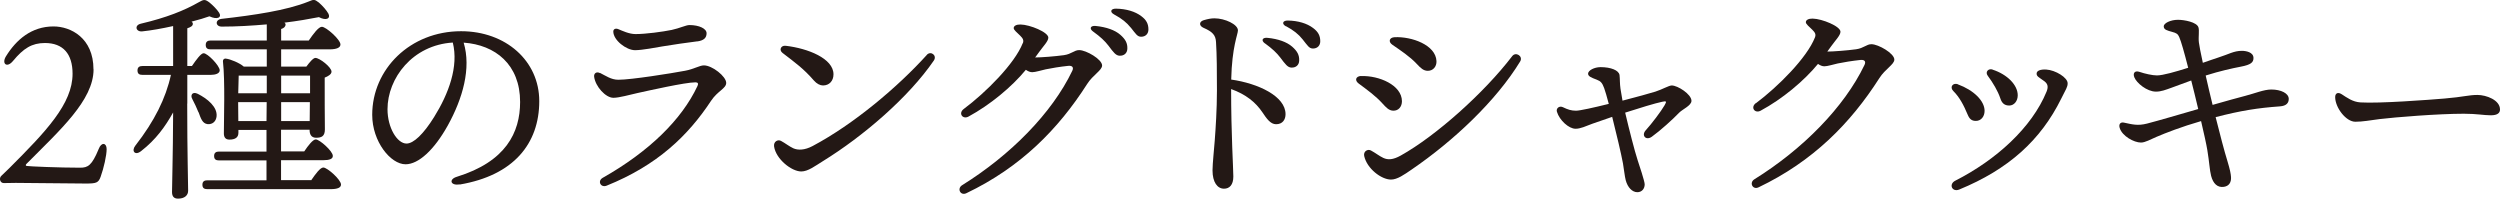 <?xml version="1.0" encoding="UTF-8"?>
<svg id="_レイヤー_2" data-name="レイヤー_2" xmlns="http://www.w3.org/2000/svg" width="271.48" height="21.58" viewBox="0 0 271.48 21.58">
  <defs>
    <style>
      .cls-1 {
        fill: #231815;
      }
    </style>
  </defs>
  <g id="_画像" data-name="画像">
    <g>
      <path class="cls-1" d="M10.16,7.53c0,3.36-3.67,6.62-7.27,10.25-.12.1-.12.22,0,.24.24.05,3.55.19,5.81.19.84,0,1.27-.22,2.02-2.04.29-.77.86-.67.86.02s-.31,2.06-.65,3c-.24.67-.48.74-1.61.74s-7.34-.07-7.61-.07c-.29,0-1.15.02-1.3.02-.41,0-.55-.53-.26-.79.31-.31.74-.72.89-.86,3.96-3.96,6.84-6.96,6.84-10.22,0-2.16-1.03-3.34-3-3.34-1.42,0-2.33.58-3.46,1.94-.67.82-1.27.31-.77-.5,1.1-1.78,2.76-3.24,5.16-3.24,1.87,0,4.34,1.25,4.34,4.66Z"/>
      <path class="cls-1" d="M20.33,11.25c0,5.47.1,8.5.1,9.46,0,.5-.38.86-1.1.86-.46,0-.65-.26-.65-.72,0-.98.1-3.7.12-8.64-.86,1.54-1.87,2.95-3.48,4.2-.67.53-1.08-.02-.62-.6,2.06-2.64,3.31-5.14,3.86-7.68h-3.1c-.31,0-.53-.1-.53-.48,0-.36.22-.48.53-.48h3.34V2.83c-1.18.26-2.38.48-3.38.58-.67.05-.86-.67-.12-.84,2.76-.65,4.7-1.42,6.29-2.33.55-.31.67-.34,1.18.05.36.29.82.77,1.03,1.1.31.5-.19.79-1.06.38-.48.17-1.15.38-1.94.58.1.07.14.14.14.24,0,.22-.22.36-.6.48v4.1h.5c.46-.67.98-1.39,1.27-1.39.43,0,1.73,1.34,1.75,1.85,0,.36-.48.5-.98.5h-2.54v3.12ZM21.55,12.19c-.19-.48-.43-.98-.67-1.44-.24-.43.02-.82.55-.58,1.13.55,2.18,1.46,2.09,2.45-.05.55-.43.91-.98.86-.55-.07-.72-.58-.98-1.3ZM33.79,19.58c.46-.67.98-1.39,1.32-1.39.43,0,1.92,1.32,1.92,1.85,0,.34-.38.5-1.13.5h-13.39c-.31,0-.53-.1-.53-.48,0-.36.22-.48.53-.48h6.43v-2.16h-5.16c-.31,0-.53-.1-.53-.48,0-.36.22-.48.53-.48h5.16v-2.35h-3.05v.31c0,.5-.34.74-.98.74-.41,0-.6-.24-.6-.67,0-1.58.14-5.69-.1-7.83-.02-.19.14-.34.34-.29.46.05,1.46.46,1.92.86h2.5v-1.87h-6.1c-.31,0-.53-.1-.53-.48,0-.36.22-.48.53-.48h6.1v-1.75c-1.61.14-3.26.24-4.87.24-.7.02-.79-.74-.05-.84,3.58-.41,7.03-.91,9.43-1.87.58-.24.65-.29,1.15.1.41.36.82.82,1.03,1.2.26.5-.19.82-1.03.38-1.06.21-2.35.43-3.74.6.07.05.12.12.12.19,0,.24-.17.41-.48.5v1.25h3c.48-.7,1.06-1.49,1.42-1.49.46,0,2.02,1.39,2.02,1.92,0,.34-.41.53-1.18.53h-5.26v1.87h2.74c.34-.46.74-.94.98-.94.46,0,1.75,1.01,1.75,1.49,0,.29-.36.5-.74.65-.02,1.42.02,4.87.02,5.62s-.36.91-.96.91c-.55,0-.7-.43-.7-.82v-.05h-3.1v2.35h2.52c.41-.62.94-1.3,1.25-1.3.41,0,1.85,1.27,1.85,1.78.02.34-.36.48-1.08.48h-4.54v2.16h3.26ZM28.97,8.21h-3.05c-.02.43-.02,1.25-.05,1.92h3.1v-1.92ZM28.94,13.15l.02-2.06h-3.1l.02,2.06h3.05ZM30.53,8.21v1.92h3.14v-1.92h-3.14ZM33.63,13.15l.02-2.06h-3.12v2.06h3.1Z"/>
      <path class="cls-1" d="M49.91,20.02c-1,.17-1.2-.55-.31-.82,5.32-1.64,6.88-4.8,6.88-8.13,0-4.07-2.7-6.2-6.13-6.44.84,2.79-.11,6.08-1.72,8.99-1.48,2.66-3.18,4.22-4.59,4.22-1.62,0-3.62-2.46-3.62-5.37,0-4.96,4.12-9.08,9.65-9.08,4.85,0,8.49,3.22,8.49,7.59,0,4.63-2.8,8.07-8.64,9.06h0ZM44.14,15.59c.77,0,1.85-1.03,3-2.88,1.58-2.53,2.68-5.49,2.03-8.09-4.38.27-7.09,3.88-7.09,7.24,0,2.01,1.05,3.73,2.07,3.73Z"/>
      <path class="cls-1" d="M65.16,7.92c.63.31,1.2.74,1.99.74,1.4,0,5.72-.69,7.26-.98.96-.18,1.56-.58,2.03-.58.9,0,2.42,1.2,2.42,1.9,0,.61-.93.87-1.64,1.94-2.5,3.79-5.83,7-11.34,9.22-.66.26-1.03-.51-.43-.85,5-2.83,8.57-6.3,10.29-9.97.12-.26.06-.4-.22-.4-1.12,0-5.13.91-6.28,1.16-.87.19-1.99.52-2.63.52-.84,0-1.95-1.22-2.09-2.28-.05-.36.24-.6.62-.41ZM75.71,4.49c-1.1.14-2.66.36-3.78.55-.59.1-2.19.41-2.97.41-.94,0-2.36-1.08-2.36-2.03,0-.25.23-.39.56-.25.41.17,1.16.53,1.85.53,1.12,0,2.95-.25,3.93-.45.85-.18,1.56-.53,1.92-.53,1.07,0,1.87.39,1.87.89,0,.52-.32.79-1.02.89h0Z"/>
      <path class="cls-1" d="M100.64,5.96c.44-.48,1.14.06.77.61-2.74,4-7.67,8.23-12.05,10.93-.83.51-1.61,1.12-2.35,1.12-1.06,0-2.75-1.35-2.95-2.71-.08-.53.4-.8.75-.61.45.24.88.59,1.33.8.51.23,1.23.22,2.1-.24,4.5-2.39,9.28-6.44,12.41-9.9h0ZM85.31,4.97c2.42.28,5.2,1.38,5.2,3.1,0,.72-.46,1.21-1.14,1.21-.31,0-.68-.18-.99-.54-1.12-1.29-2.01-1.92-3.4-2.99-.42-.32-.18-.84.34-.78h0Z"/>
      <path class="cls-1" d="M111.07,4.7c.12-.31.03-.52-.29-.83-.35-.35-.7-.61-.7-.82,0-.24.29-.4.74-.39,1.03.02,3.03.84,3.02,1.43,0,.39-.56.94-1,1.56-.14.2-.28.39-.43.59h0c.64,0,2.19-.12,3.12-.25.84-.12,1.12-.55,1.66-.55.76,0,2.49,1,2.49,1.67,0,.53-.99,1.01-1.63,2.02-3.15,4.93-7.23,9.04-13.11,11.85-.64.31-1.05-.5-.46-.87h0c5.26-3.27,9.76-7.83,11.96-12.42.18-.38,0-.58-.43-.54-.86.09-1.86.25-2.46.38-.46.1-1.12.31-1.46.31-.23,0-.46-.1-.69-.26-1.54,1.87-3.89,3.81-6.23,5.08-.63.34-1.14-.36-.51-.83,2.4-1.79,5.53-4.92,6.4-7.14ZM118.72,3.44c-.47-.33-.31-.68.27-.62,1.17.12,2.08.45,2.66.95.57.5.8.92.77,1.54-.02.46-.35.76-.84.74-.41-.01-.67-.37-1.21-1.09-.4-.52-.87-.96-1.66-1.53ZM122.79,3c-.44-.55-.97-.98-1.79-1.42-.52-.27-.39-.65.19-.64,1.12.02,2.08.31,2.74.81.55.41.78.83.78,1.45,0,.48-.32.79-.79.79-.42,0-.58-.31-1.13-1h0Z"/>
      <path class="cls-1" d="M131.88,1.99c1.14,0,2.55.66,2.55,1.31,0,.43-.65,1.76-.73,5.34,2.94.42,5.9,1.81,5.9,3.76,0,.58-.31,1.09-1.03,1.09-.61,0-1.03-.62-1.48-1.29-.75-1.11-1.8-1.95-3.4-2.53,0,4.93.24,8.65.24,9.5,0,.91-.42,1.32-1.01,1.32-.72,0-1.25-.7-1.25-1.99,0-.71.18-2.38.24-3.22.1-1.32.24-3.43.24-5.46s-.01-3.86-.1-5.25c-.04-.75-.37-1.12-1.36-1.55-.5-.22-.5-.67.03-.83.46-.13.77-.2,1.16-.2ZM137.38,4.73c-.47-.33-.31-.68.27-.62,1.17.12,2.08.45,2.66.95.57.5.8.92.77,1.54-.02.46-.35.76-.84.74-.41-.01-.67-.37-1.21-1.09-.4-.52-.87-.96-1.65-1.53ZM139.66,2.87c-.51-.27-.38-.65.19-.64,1.12.02,2.08.31,2.74.81.55.41.78.83.78,1.44,0,.48-.32.79-.79.79-.42,0-.58-.31-1.13-1-.44-.55-.97-.98-1.79-1.42Z"/>
      <path class="cls-1" d="M147.81,8.26c1.94-.07,4.42.98,4.43,2.73,0,.6-.38,1.05-.95,1.03-.47-.02-.75-.33-1.18-.8-.72-.8-1.68-1.49-2.57-2.15-.46-.34-.32-.79.26-.82ZM164.21,6.1c.39-.52,1.21,0,.87.57-2.61,4.28-7.23,8.63-11.8,11.75-.79.54-1.54,1.08-2.23,1.08-1.05,0-2.61-1.19-2.91-2.56-.11-.51.39-.79.73-.6.49.26.9.6,1.35.81.5.23,1.05.21,1.89-.26,3.82-2.13,9.06-6.81,12.1-10.79h0ZM151.2,4.86c-.47-.32-.34-.79.24-.82,1.86-.09,4.47.84,4.55,2.59.03.6-.37,1.06-.94,1.06-.47,0-.77-.29-1.21-.76-.75-.8-1.73-1.44-2.64-2.07h0Z"/>
      <path class="cls-1" d="M172.45,8.01c0-.37.69-.72,1.36-.72,1.11,0,1.99.34,2.06.87.05.43.02.91.1,1.46.06.37.13.82.22,1.31,1.54-.4,2.97-.79,3.57-.98.73-.23,1.47-.67,1.78-.67.64,0,2.14.95,2.14,1.67,0,.51-.98.92-1.33,1.28-.68.71-2.03,1.94-2.98,2.62-.63.45-1.16-.14-.66-.7.66-.72,1.68-2.08,2.05-2.72.25-.44.21-.48-.26-.38-.8.17-2.44.67-4.02,1.18.45,1.9,1.02,4.14,1.35,5.15.18.54.76,2.28.77,2.63,0,.5-.32.86-.8.86-.55,0-1.05-.51-1.26-1.3-.11-.4-.19-1.21-.3-1.83-.19-1.02-.71-3.23-1.17-5.05-.9.3-1.68.57-2.14.74-.75.28-1.29.55-1.84.55-.73,0-1.74-.92-2.02-1.84-.12-.38.26-.69.65-.5h0c.54.26.9.38,1.43.38.4,0,1.9-.33,3.55-.74-.22-.82-.38-1.39-.5-1.71-.21-.56-.36-.75-.81-.92-.64-.24-.94-.37-.94-.67Z"/>
      <path class="cls-1" d="M190.69,11.2c2.4-1.8,5.53-4.92,6.4-7.14.12-.31.03-.52-.29-.83-.35-.35-.7-.61-.7-.82,0-.24.29-.4.74-.39,1.03.02,3.03.84,3.02,1.43,0,.39-.56.94-1,1.56-.14.2-.28.39-.43.59h0c.64,0,2.19-.12,3.13-.25.84-.12,1.12-.55,1.66-.55.76,0,2.49,1,2.49,1.67,0,.53-.99,1.01-1.63,2.02-3.15,4.93-7.23,9.04-13.11,11.85-.64.31-1.05-.5-.46-.87h0c5.26-3.27,9.76-7.83,11.96-12.42.18-.38,0-.58-.43-.54-.86.09-1.86.25-2.47.38-.46.1-1.12.31-1.46.31-.23,0-.46-.1-.69-.26-1.54,1.87-3.89,3.82-6.23,5.08-.63.34-1.14-.36-.51-.83h0Z"/>
      <path class="cls-1" d="M212.61,9.16c1.72.63,2.9,1.79,2.9,2.88,0,.63-.4,1.09-.94,1.09-.45,0-.7-.19-.91-.71-.42-1-.86-1.85-1.55-2.54-.42-.42-.05-.93.51-.73ZM212.76,20.58c-.78.32-1.18-.58-.43-.96,4.43-2.25,8.31-5.76,9.91-9.67.21-.52.14-.84-.24-1.13-.62-.45-.84-.52-.84-.83s.42-.47,1.03-.44c1.03.06,2.34.88,2.34,1.49,0,.43-.19.64-.69,1.66-2.25,4.56-5.77,7.7-11.08,9.88h0ZM216.37,7.56c1.61.52,2.74,1.67,2.74,2.79,0,.63-.4,1.11-.92,1.11-.5,0-.8-.24-.97-.78-.27-.8-.79-1.68-1.37-2.46-.3-.4.06-.82.53-.67Z"/>
      <path class="cls-1" d="M234.96,2.87c0-.35.73-.72,1.55-.72.69,0,2.03.25,2.22.81.12.35-.02,1.05.05,1.64.04.35.2,1.15.43,2.22.74-.25,1.34-.47,1.64-.56,1.18-.37,1.71-.74,2.6-.74.42,0,1.26.13,1.26.78,0,.47-.27.73-1.38.94-.94.18-2.26.47-3.81.96.22.99.48,2.08.75,3.19,1.48-.42,2.79-.79,3.54-.98,1.02-.26,2.03-.69,2.83-.69,1.07,0,1.9.42,1.9,1.02,0,.43-.25.76-.96.81-2.38.17-4.24.46-6.98,1.17.47,1.88.94,3.67,1.3,4.84.25.83.35,1.3.37,1.66.04.59-.22.99-.78,1.07-.7.1-1.16-.36-1.38-1.19-.16-.61-.2-1.54-.41-2.79-.1-.62-.37-1.83-.68-3.16-2.15.62-3.88,1.3-4.86,1.72-.62.26-1.2.61-1.67.61-.76,0-2.04-.7-2.31-1.59h0c-.12-.39.07-.65.44-.58.94.2,1.51.37,2.53.11,1.35-.35,3.48-.98,5.56-1.58-.27-1.13-.54-2.26-.76-3.1-.79.28-1.55.57-2.15.79-.64.23-1.12.42-1.68.42-.98,0-2.11-.94-2.35-1.56h0c-.17-.43.03-.77.58-.58.55.19,1.39.38,1.88.38.64,0,2.03-.4,3.39-.83-.42-1.65-.77-2.88-.97-3.33-.15-.34-.29-.44-.78-.57-.5-.14-.9-.23-.9-.58h0Z"/>
      <path class="cls-1" d="M254.27,10.22c.57.37,1.21.85,2.05.9,2.04.13,7.47-.28,9.13-.42,2.05-.17,2.62-.39,3.58-.39s2.45.55,2.45,1.58c0,.36-.25.63-1,.63s-1.5-.17-2.93-.17c-2.81,0-7.46.38-9.13.58-1.08.14-1.85.29-2.65.29-1.03,0-2.19-1.55-2.19-2.68,0-.41.3-.57.68-.32Z"/>
    </g>
  </g>
</svg>